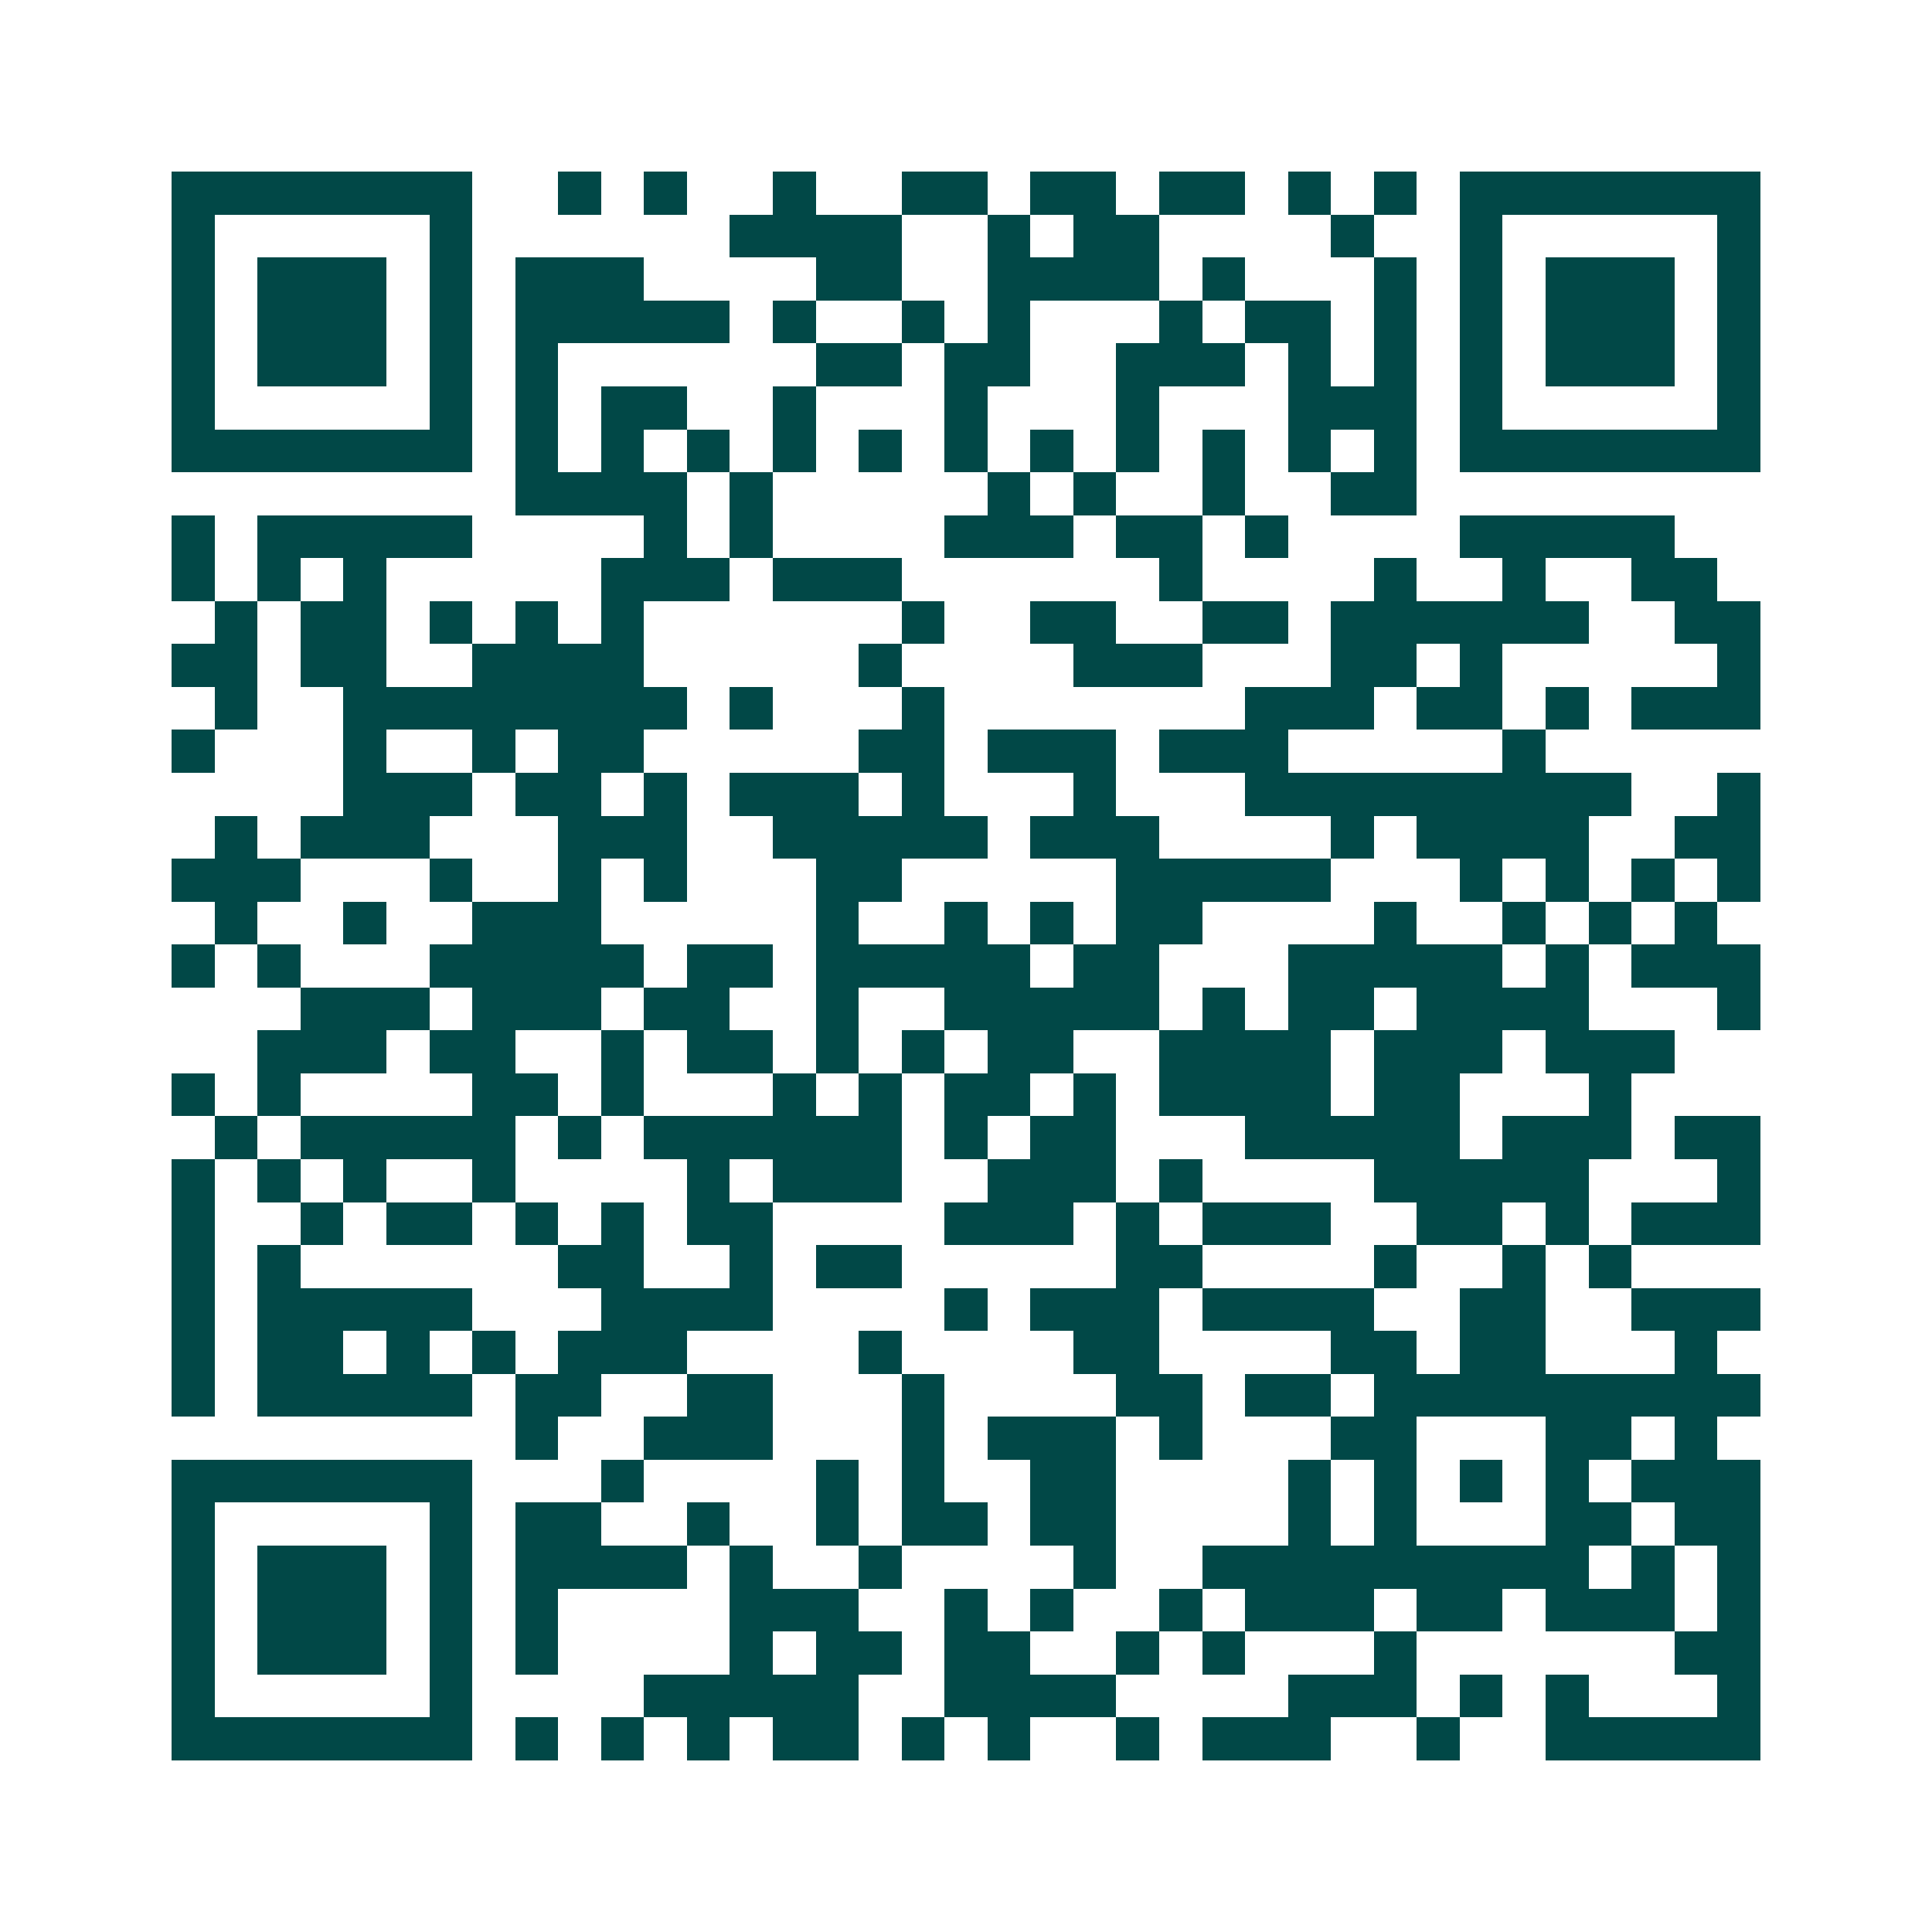 <svg xmlns="http://www.w3.org/2000/svg" width="200" height="200" viewBox="0 0 45 45" shape-rendering="crispEdges"><path fill="#ffffff" d="M0 0h45v45H0z"/><path stroke="#014847" d="M4 4.5h7m2 0h1m1 0h1m2 0h1m2 0h2m1 0h2m1 0h2m1 0h1m1 0h1m1 0h7M4 5.5h1m5 0h1m6 0h4m2 0h1m1 0h2m4 0h1m2 0h1m5 0h1M4 6.5h1m1 0h3m1 0h1m1 0h3m4 0h2m2 0h4m1 0h1m3 0h1m1 0h1m1 0h3m1 0h1M4 7.5h1m1 0h3m1 0h1m1 0h5m1 0h1m2 0h1m1 0h1m3 0h1m1 0h2m1 0h1m1 0h1m1 0h3m1 0h1M4 8.5h1m1 0h3m1 0h1m1 0h1m6 0h2m1 0h2m2 0h3m1 0h1m1 0h1m1 0h1m1 0h3m1 0h1M4 9.5h1m5 0h1m1 0h1m1 0h2m2 0h1m3 0h1m3 0h1m3 0h3m1 0h1m5 0h1M4 10.5h7m1 0h1m1 0h1m1 0h1m1 0h1m1 0h1m1 0h1m1 0h1m1 0h1m1 0h1m1 0h1m1 0h1m1 0h7M12 11.5h4m1 0h1m5 0h1m1 0h1m2 0h1m2 0h2M4 12.5h1m1 0h5m4 0h1m1 0h1m4 0h3m1 0h2m1 0h1m4 0h5M4 13.5h1m1 0h1m1 0h1m5 0h3m1 0h3m6 0h1m4 0h1m2 0h1m2 0h2M5 14.5h1m1 0h2m1 0h1m1 0h1m1 0h1m6 0h1m2 0h2m2 0h2m1 0h6m2 0h2M4 15.5h2m1 0h2m2 0h4m5 0h1m4 0h3m3 0h2m1 0h1m5 0h1M5 16.5h1m2 0h8m1 0h1m3 0h1m7 0h3m1 0h2m1 0h1m1 0h3M4 17.5h1m3 0h1m2 0h1m1 0h2m5 0h2m1 0h3m1 0h3m5 0h1M8 18.5h3m1 0h2m1 0h1m1 0h3m1 0h1m3 0h1m3 0h9m2 0h1M5 19.5h1m1 0h3m3 0h3m2 0h5m1 0h3m4 0h1m1 0h4m2 0h2M4 20.5h3m3 0h1m2 0h1m1 0h1m3 0h2m5 0h5m3 0h1m1 0h1m1 0h1m1 0h1M5 21.5h1m2 0h1m2 0h3m5 0h1m2 0h1m1 0h1m1 0h2m4 0h1m2 0h1m1 0h1m1 0h1M4 22.5h1m1 0h1m3 0h5m1 0h2m1 0h5m1 0h2m3 0h5m1 0h1m1 0h3M7 23.5h3m1 0h3m1 0h2m2 0h1m2 0h5m1 0h1m1 0h2m1 0h4m3 0h1M6 24.5h3m1 0h2m2 0h1m1 0h2m1 0h1m1 0h1m1 0h2m2 0h4m1 0h3m1 0h3M4 25.5h1m1 0h1m4 0h2m1 0h1m3 0h1m1 0h1m1 0h2m1 0h1m1 0h4m1 0h2m3 0h1M5 26.5h1m1 0h5m1 0h1m1 0h6m1 0h1m1 0h2m3 0h5m1 0h3m1 0h2M4 27.5h1m1 0h1m1 0h1m2 0h1m4 0h1m1 0h3m2 0h3m1 0h1m4 0h5m3 0h1M4 28.5h1m2 0h1m1 0h2m1 0h1m1 0h1m1 0h2m4 0h3m1 0h1m1 0h3m2 0h2m1 0h1m1 0h3M4 29.5h1m1 0h1m6 0h2m2 0h1m1 0h2m5 0h2m4 0h1m2 0h1m1 0h1M4 30.5h1m1 0h5m3 0h4m4 0h1m1 0h3m1 0h4m2 0h2m2 0h3M4 31.5h1m1 0h2m1 0h1m1 0h1m1 0h3m4 0h1m4 0h2m4 0h2m1 0h2m3 0h1M4 32.5h1m1 0h5m1 0h2m2 0h2m3 0h1m4 0h2m1 0h2m1 0h9M12 33.5h1m2 0h3m3 0h1m1 0h3m1 0h1m3 0h2m3 0h2m1 0h1M4 34.5h7m3 0h1m4 0h1m1 0h1m2 0h2m4 0h1m1 0h1m1 0h1m1 0h1m1 0h3M4 35.5h1m5 0h1m1 0h2m2 0h1m2 0h1m1 0h2m1 0h2m4 0h1m1 0h1m3 0h2m1 0h2M4 36.5h1m1 0h3m1 0h1m1 0h4m1 0h1m2 0h1m4 0h1m2 0h9m1 0h1m1 0h1M4 37.5h1m1 0h3m1 0h1m1 0h1m4 0h3m2 0h1m1 0h1m2 0h1m1 0h3m1 0h2m1 0h3m1 0h1M4 38.5h1m1 0h3m1 0h1m1 0h1m4 0h1m1 0h2m1 0h2m2 0h1m1 0h1m3 0h1m6 0h2M4 39.5h1m5 0h1m4 0h5m2 0h4m4 0h3m1 0h1m1 0h1m3 0h1M4 40.5h7m1 0h1m1 0h1m1 0h1m1 0h2m1 0h1m1 0h1m2 0h1m1 0h3m2 0h1m2 0h5"/></svg>
